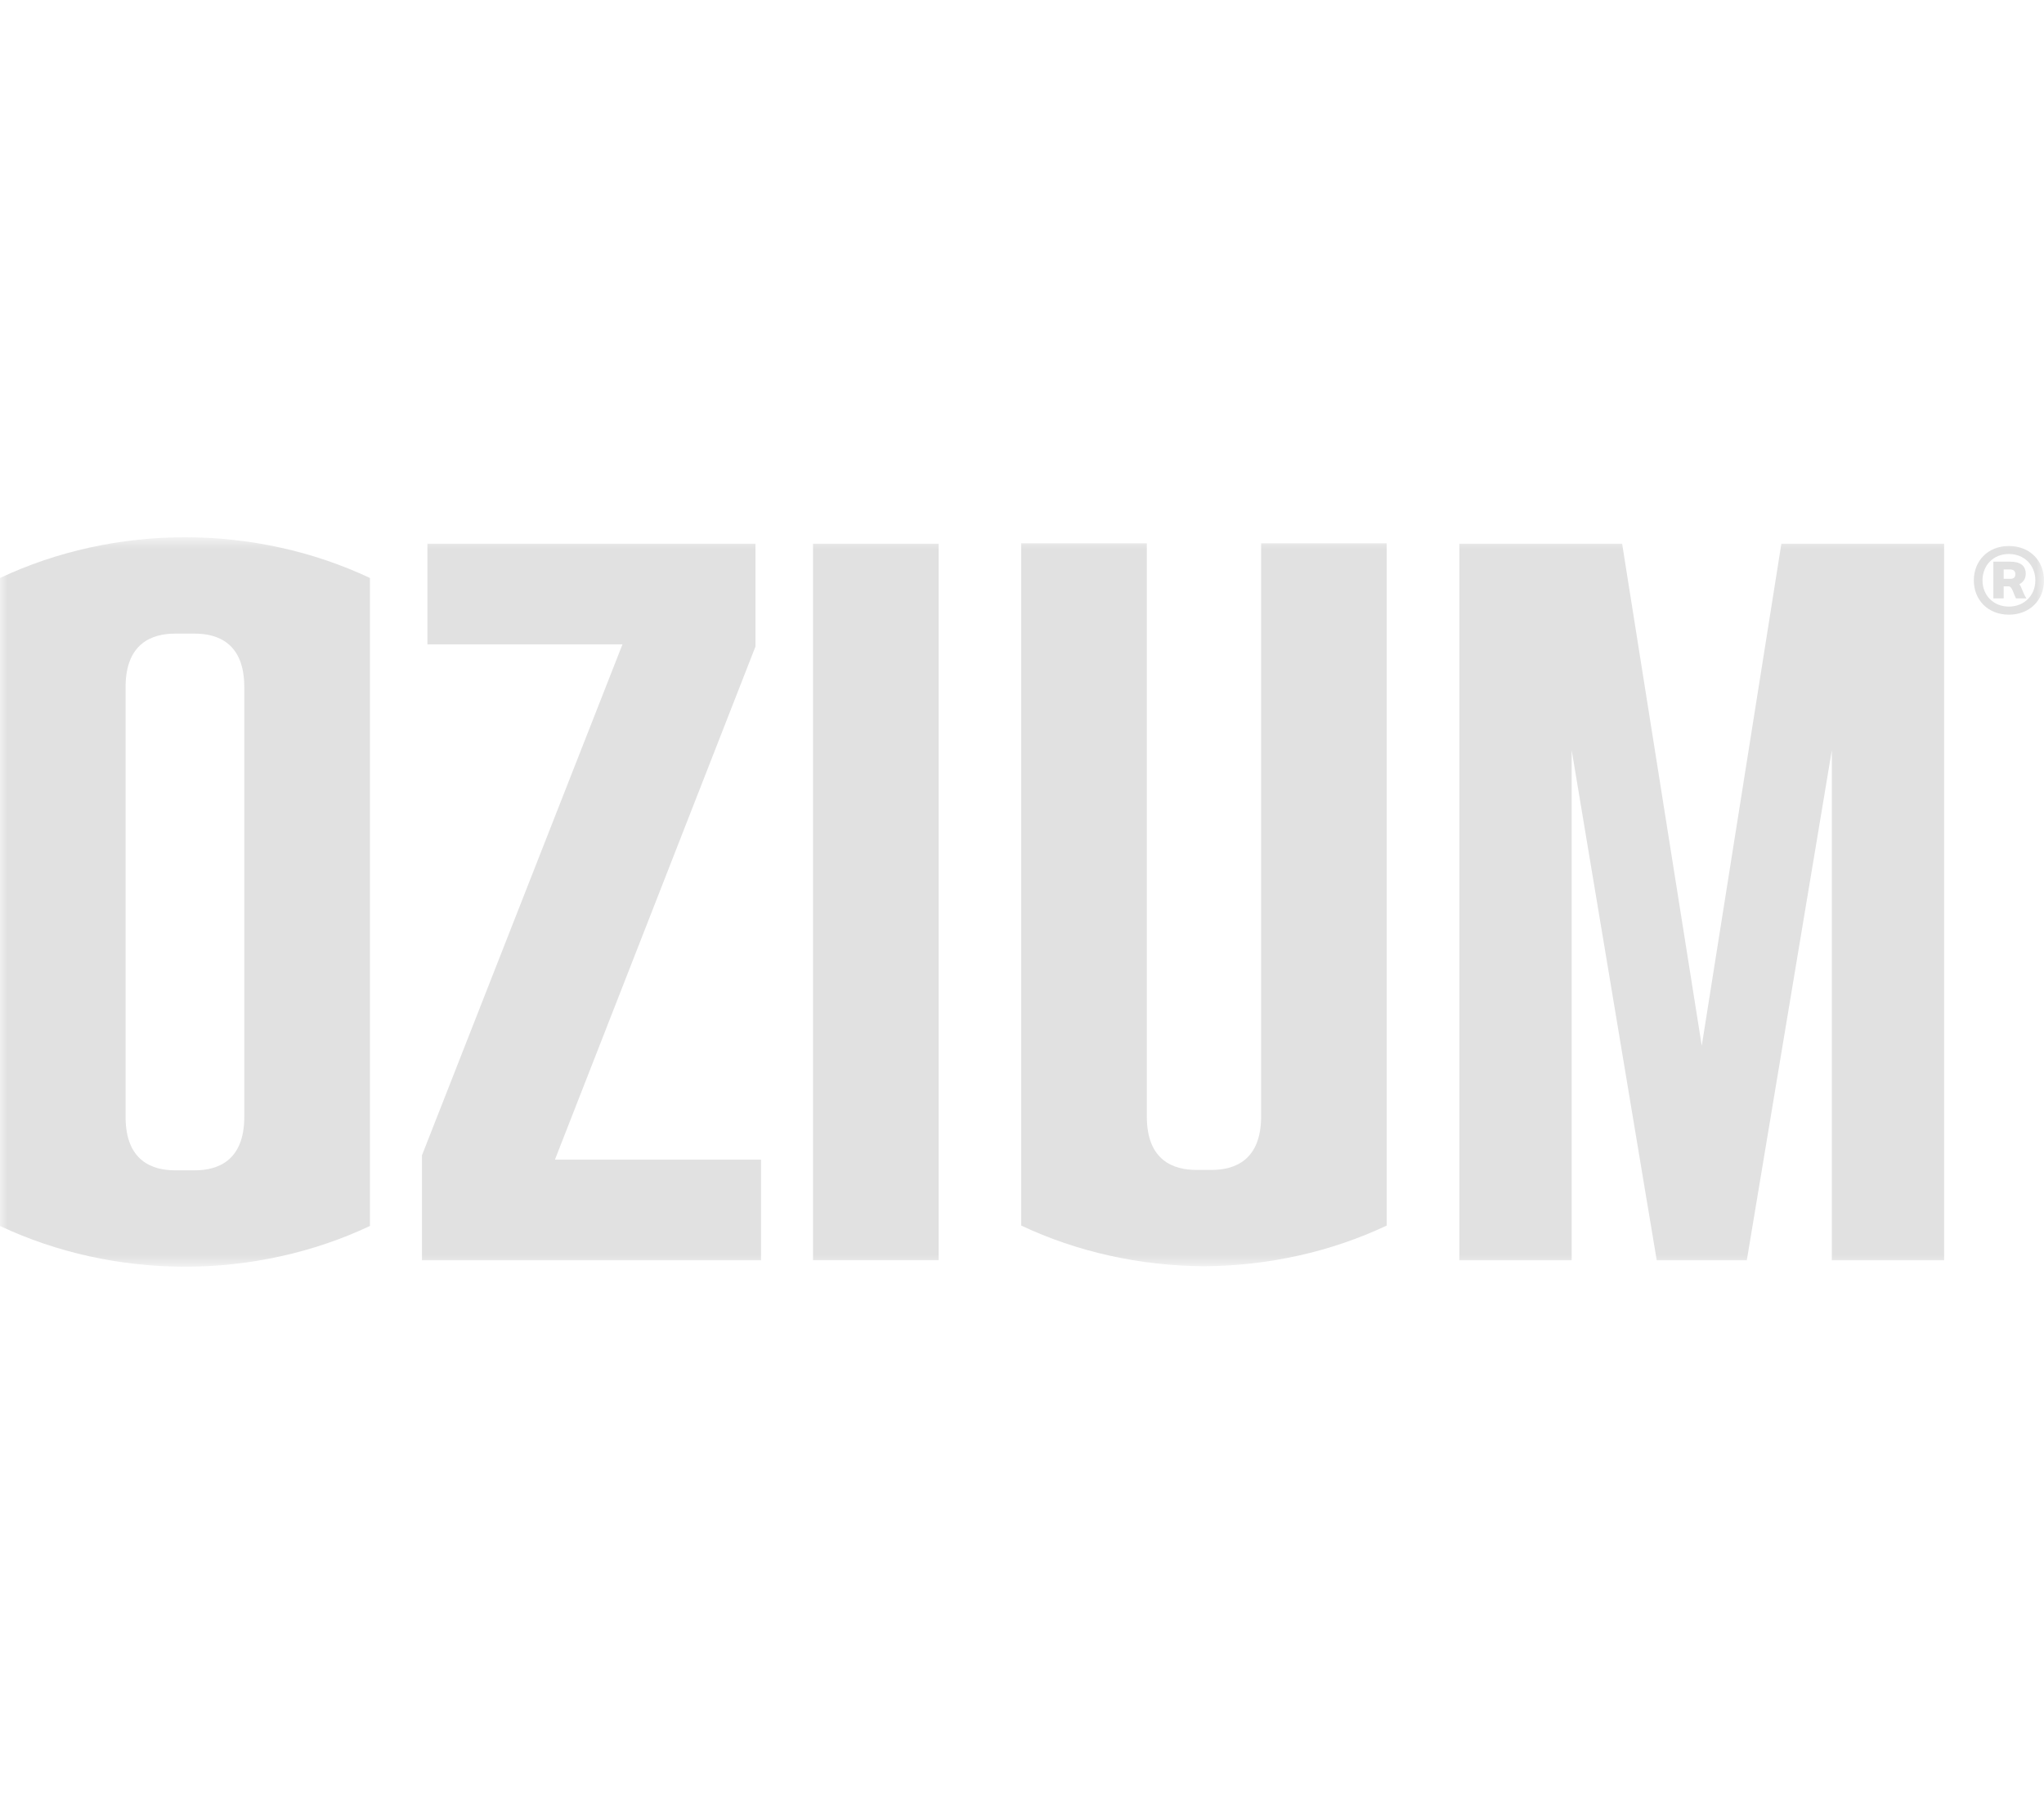 <svg width="136" height="120" viewBox="0 0 136 120" fill="none" xmlns="http://www.w3.org/2000/svg">
<mask id="mask0_4835_518" style="mask-type:luminance" maskUnits="userSpaceOnUse" x="0" y="35" width="136" height="50">
<path d="M136 35.74H0V84.263H136V35.74Z" fill="white"/>
</mask>
<g mask="url(#mask0_4835_518)">
<path d="M50.266 43.009V36.168H28.439V42.862H41.418L28.075 76.857V83.836H50.635V77.142H36.923L50.266 43.009Z" fill="#E1E1E1"/>
<path d="M62.451 36.168H54.095V83.836H62.451V36.168Z" fill="#E1E1E1"/>
<path d="M0 81.553C3.753 83.326 8.002 84.263 12.308 84.263C16.614 84.263 20.863 83.326 24.616 81.553V38.449C20.858 36.677 16.609 35.74 12.308 35.74C8.007 35.74 3.753 36.677 0 38.449V81.549V81.553ZM8.356 45.704C8.356 42.765 10.148 42.15 11.646 42.15H12.965C14.468 42.15 16.254 42.765 16.254 45.704V74.299C16.254 77.238 14.463 77.853 12.965 77.853H11.646C10.143 77.853 8.356 77.238 8.356 74.299V45.704Z" fill="#E1E1E1"/>
<path d="M79.594 77.826C78.091 77.826 76.305 77.211 76.305 74.272V36.141H67.948V81.527C71.654 83.276 75.856 84.213 80.109 84.231C84.359 84.213 88.561 83.276 92.266 81.527V36.141H83.91V74.272C83.91 77.211 82.118 77.826 80.62 77.826H79.594Z" fill="#E1E1E1"/>
<path d="M118.526 36.168L113.228 69.566L107.93 36.168H97.102V83.836H104.573V49.901L110.232 83.836H116.225L121.883 49.901V83.836H129.354V36.168H118.526Z" fill="#E1E1E1"/>
<path d="M136 38.607C136 39.925 135.05 40.889 133.661 40.889C132.271 40.889 131.331 39.911 131.331 38.607C131.331 37.303 132.28 36.32 133.661 36.32C135.041 36.32 136 37.285 136 38.607ZM135.424 38.607C135.424 37.611 134.696 36.853 133.661 36.853C132.626 36.853 131.908 37.611 131.908 38.607C131.908 39.603 132.635 40.352 133.661 40.352C134.687 40.352 135.424 39.603 135.424 38.607ZM134.365 38.869C134.544 39.107 134.587 39.452 134.833 39.805H134.138C133.959 39.475 133.883 39.006 133.647 39.006H133.316V39.805H132.63V37.363H133.751C134.422 37.363 134.785 37.633 134.785 38.171C134.785 38.501 134.616 38.731 134.36 38.864L134.365 38.869ZM133.755 38.506C133.916 38.506 134.095 38.455 134.095 38.194C134.095 37.955 133.916 37.881 133.755 37.881H133.316V38.506H133.755Z" fill="#E1E1E1"/>
</g>
</svg>
